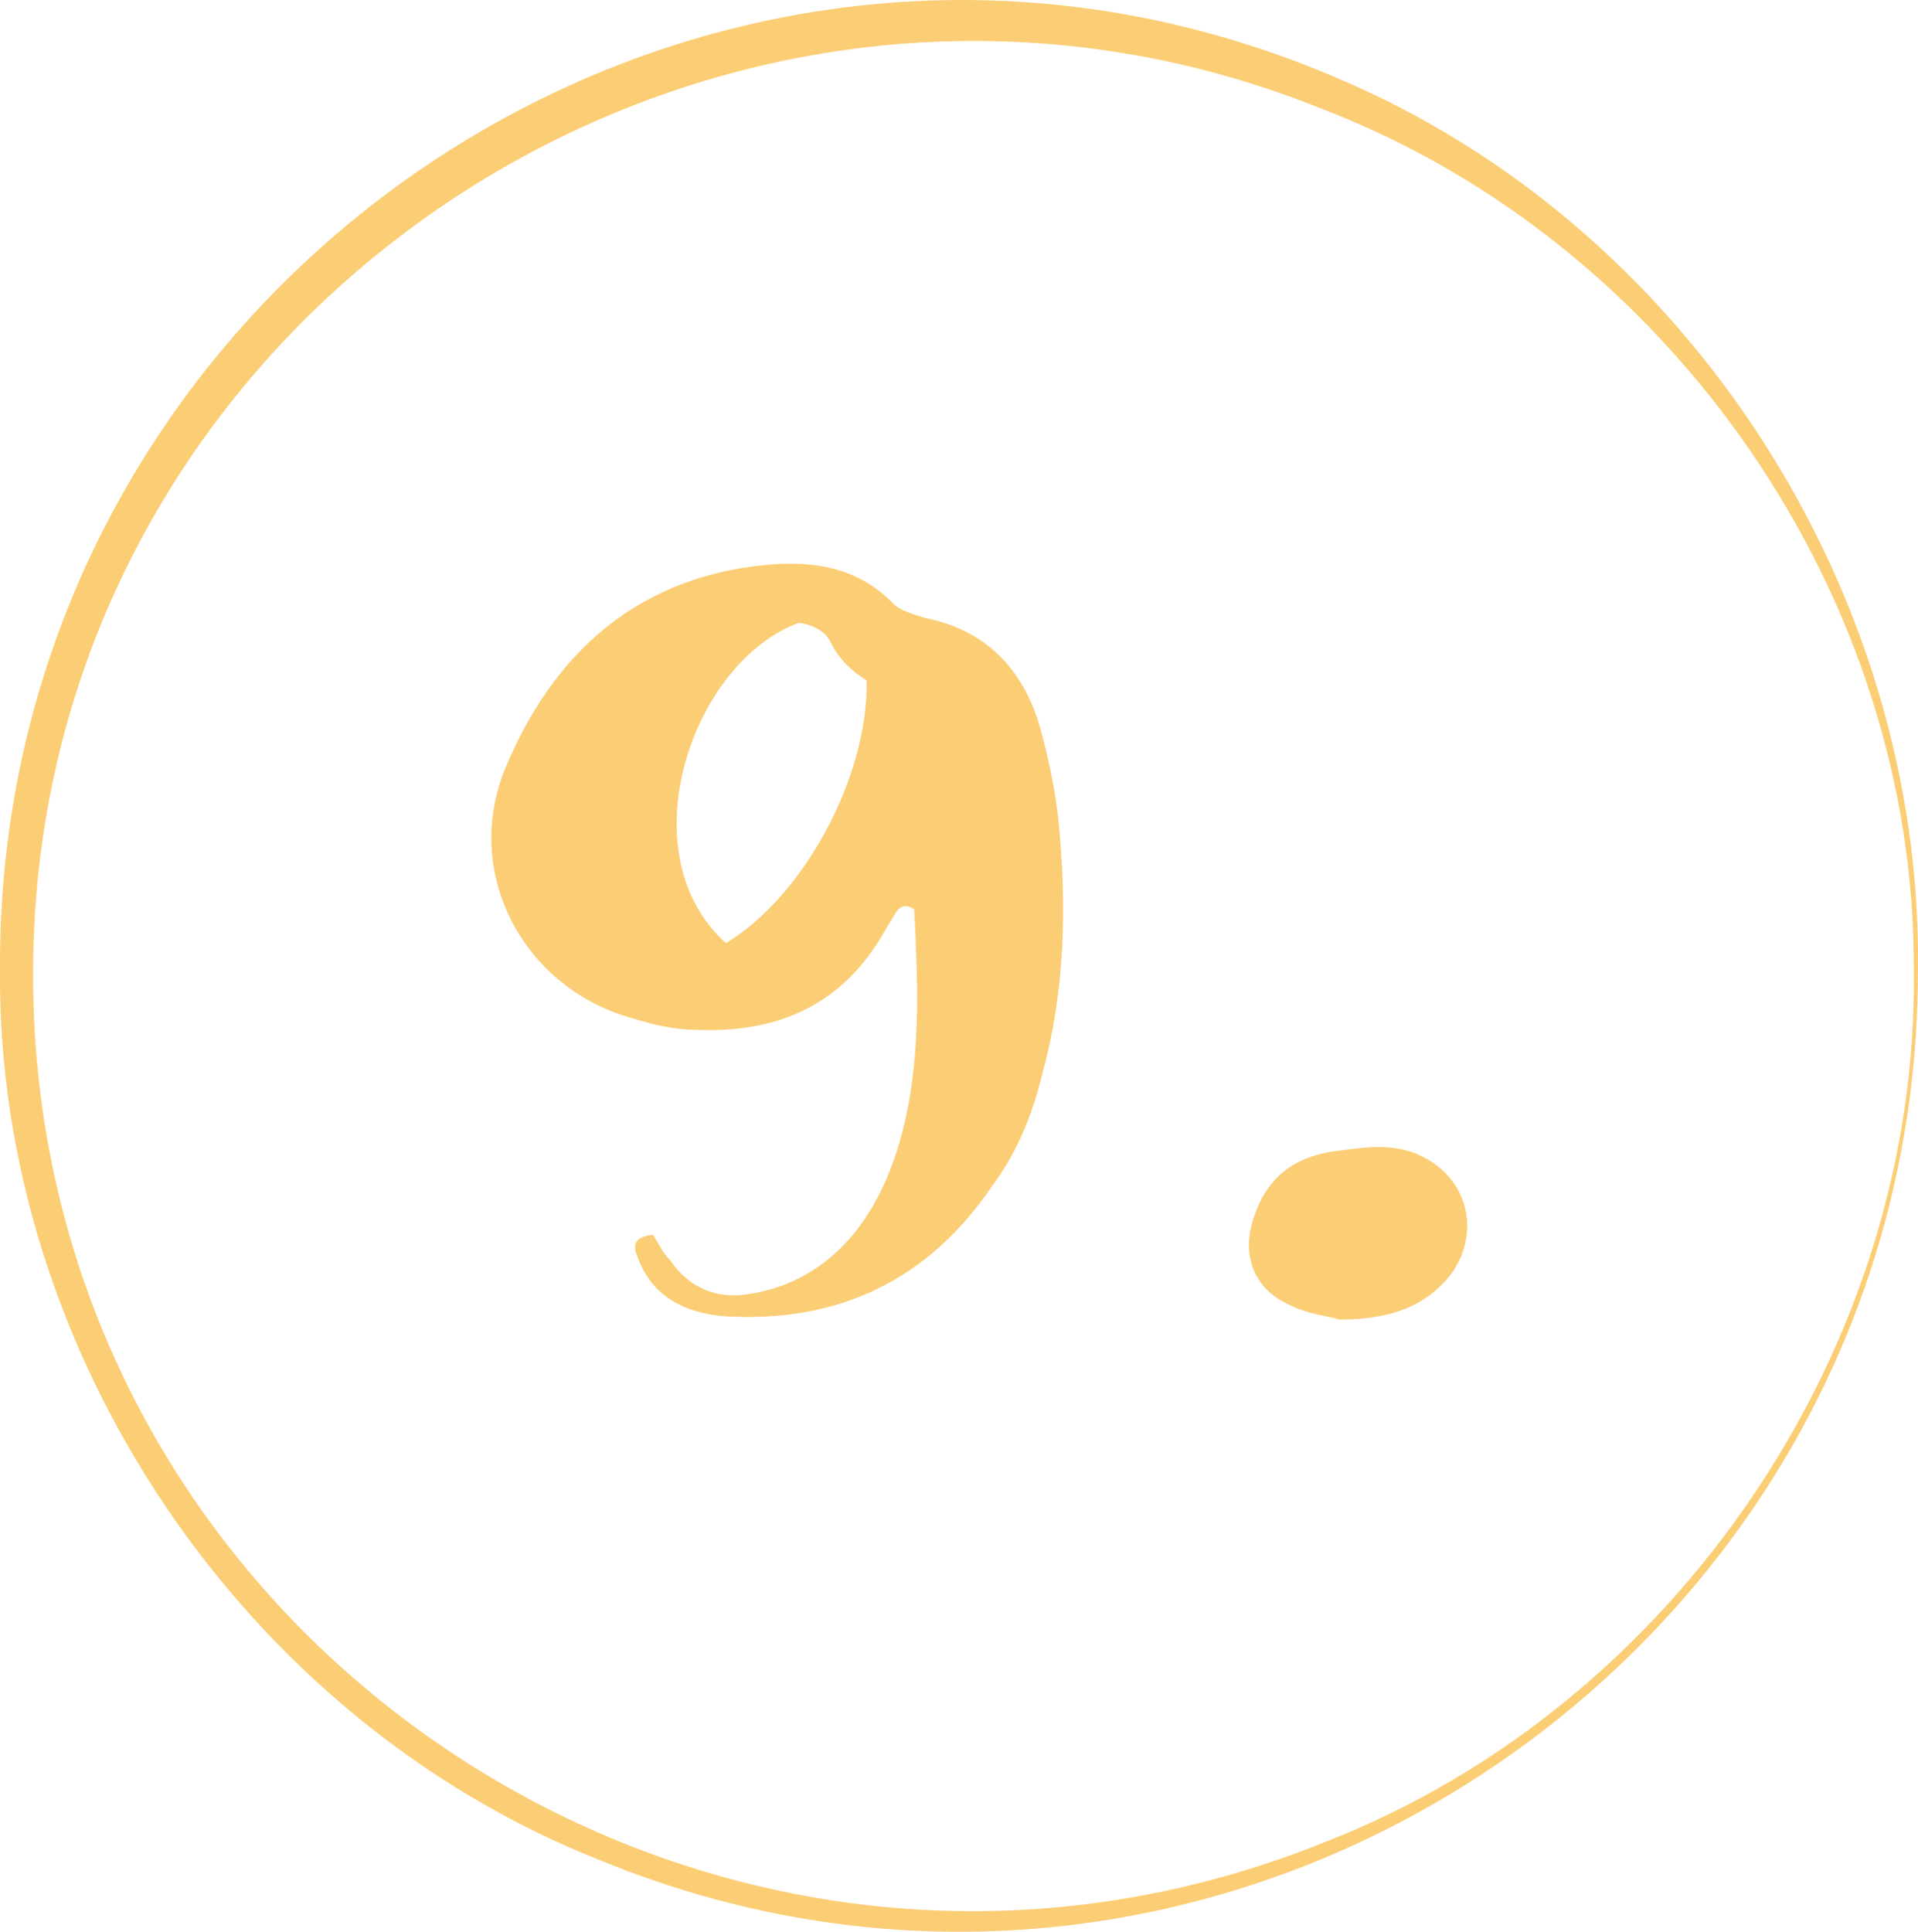 <?xml version="1.0" encoding="UTF-8"?>
<svg id="uuid-72e863c4-9a0a-485b-b758-9b8b88d1a20c" data-name="Ebene 1" xmlns="http://www.w3.org/2000/svg" viewBox="0 0 185.5 186.82">
  <defs>
    <style>
      .uuid-2f276e07-5735-4838-bd54-fd9b76a3b46f {
        fill: #fbcd74;
      }
    </style>
  </defs>
  <g>
    <path class="uuid-2f276e07-5735-4838-bd54-fd9b76a3b46f" d="M61.53,121.22c-.33-.98,0-1.64,1.64-1.8,.49,.82,.98,1.8,1.64,2.46,1.8,2.62,4.43,3.77,7.54,3.28,5.41-.82,9.34-3.93,11.97-8.36,1.64-2.79,2.62-5.74,3.28-8.69,1.47-6.72,1.15-13.61,.82-20.16-.98-.66-1.47-.16-1.8,.33l-1.47,2.46c-4.1,6.72-10.33,9.18-17.87,8.85-1.97,0-4.1-.49-6.23-1.15-10.49-2.95-16.39-14.1-12.13-24.26,4.59-10.98,12.62-18.2,24.75-19.51,4.59-.49,9.18,0,12.79,3.77,.66,.66,1.97,.98,2.95,1.31,5.9,1.15,9.51,4.92,11.15,10.49,.82,2.95,1.48,6.06,1.8,9.02,.82,8.2,.66,16.39-1.47,24.26-.98,4.1-2.46,7.87-4.92,11.15-6.23,9.18-14.92,13.28-25.9,12.62-3.93-.33-7.21-1.97-8.52-6.06Zm22.29-55.41c-1.31-.82-2.62-1.97-3.44-3.61-.49-1.15-1.8-1.8-3.12-1.97-10.33,3.77-16.72,22.29-7.05,30.98,7.38-4.43,13.77-15.9,13.61-25.41Z"/>
    <path class="uuid-2f276e07-5735-4838-bd54-fd9b76a3b46f" d="M124.97,126.3c-3.61-1.48-4.92-4.75-3.77-8.36,1.15-3.77,3.61-5.9,7.54-6.56,2.62-.33,5.08-.82,7.7,0,5.25,1.8,7.05,7.38,3.93,11.8-2.3,2.95-5.57,4.43-10.82,4.43-.98-.33-2.95-.49-4.59-1.31Z"/>
  </g>
  <path class="uuid-2f276e07-5735-4838-bd54-fd9b76a3b46f" d="M185.49,93.9c.03,65.46-66.85,111-127.64,85.92C23.56,166.19-.27,130.83,0,93.9-.44,27.34,67.82-18.79,129.23,7.51c33.9,14.25,56.79,49.76,56.26,86.4h0Zm-.4,0c.26-36.18-23.5-70.38-57.13-83.33C69.07-13.22,3.34,30.12,3.2,93.9c-.28,64.49,65.51,108.39,125.11,84.17,33.74-13.19,57.27-47.89,56.78-84.17h0Z"/>
</svg>